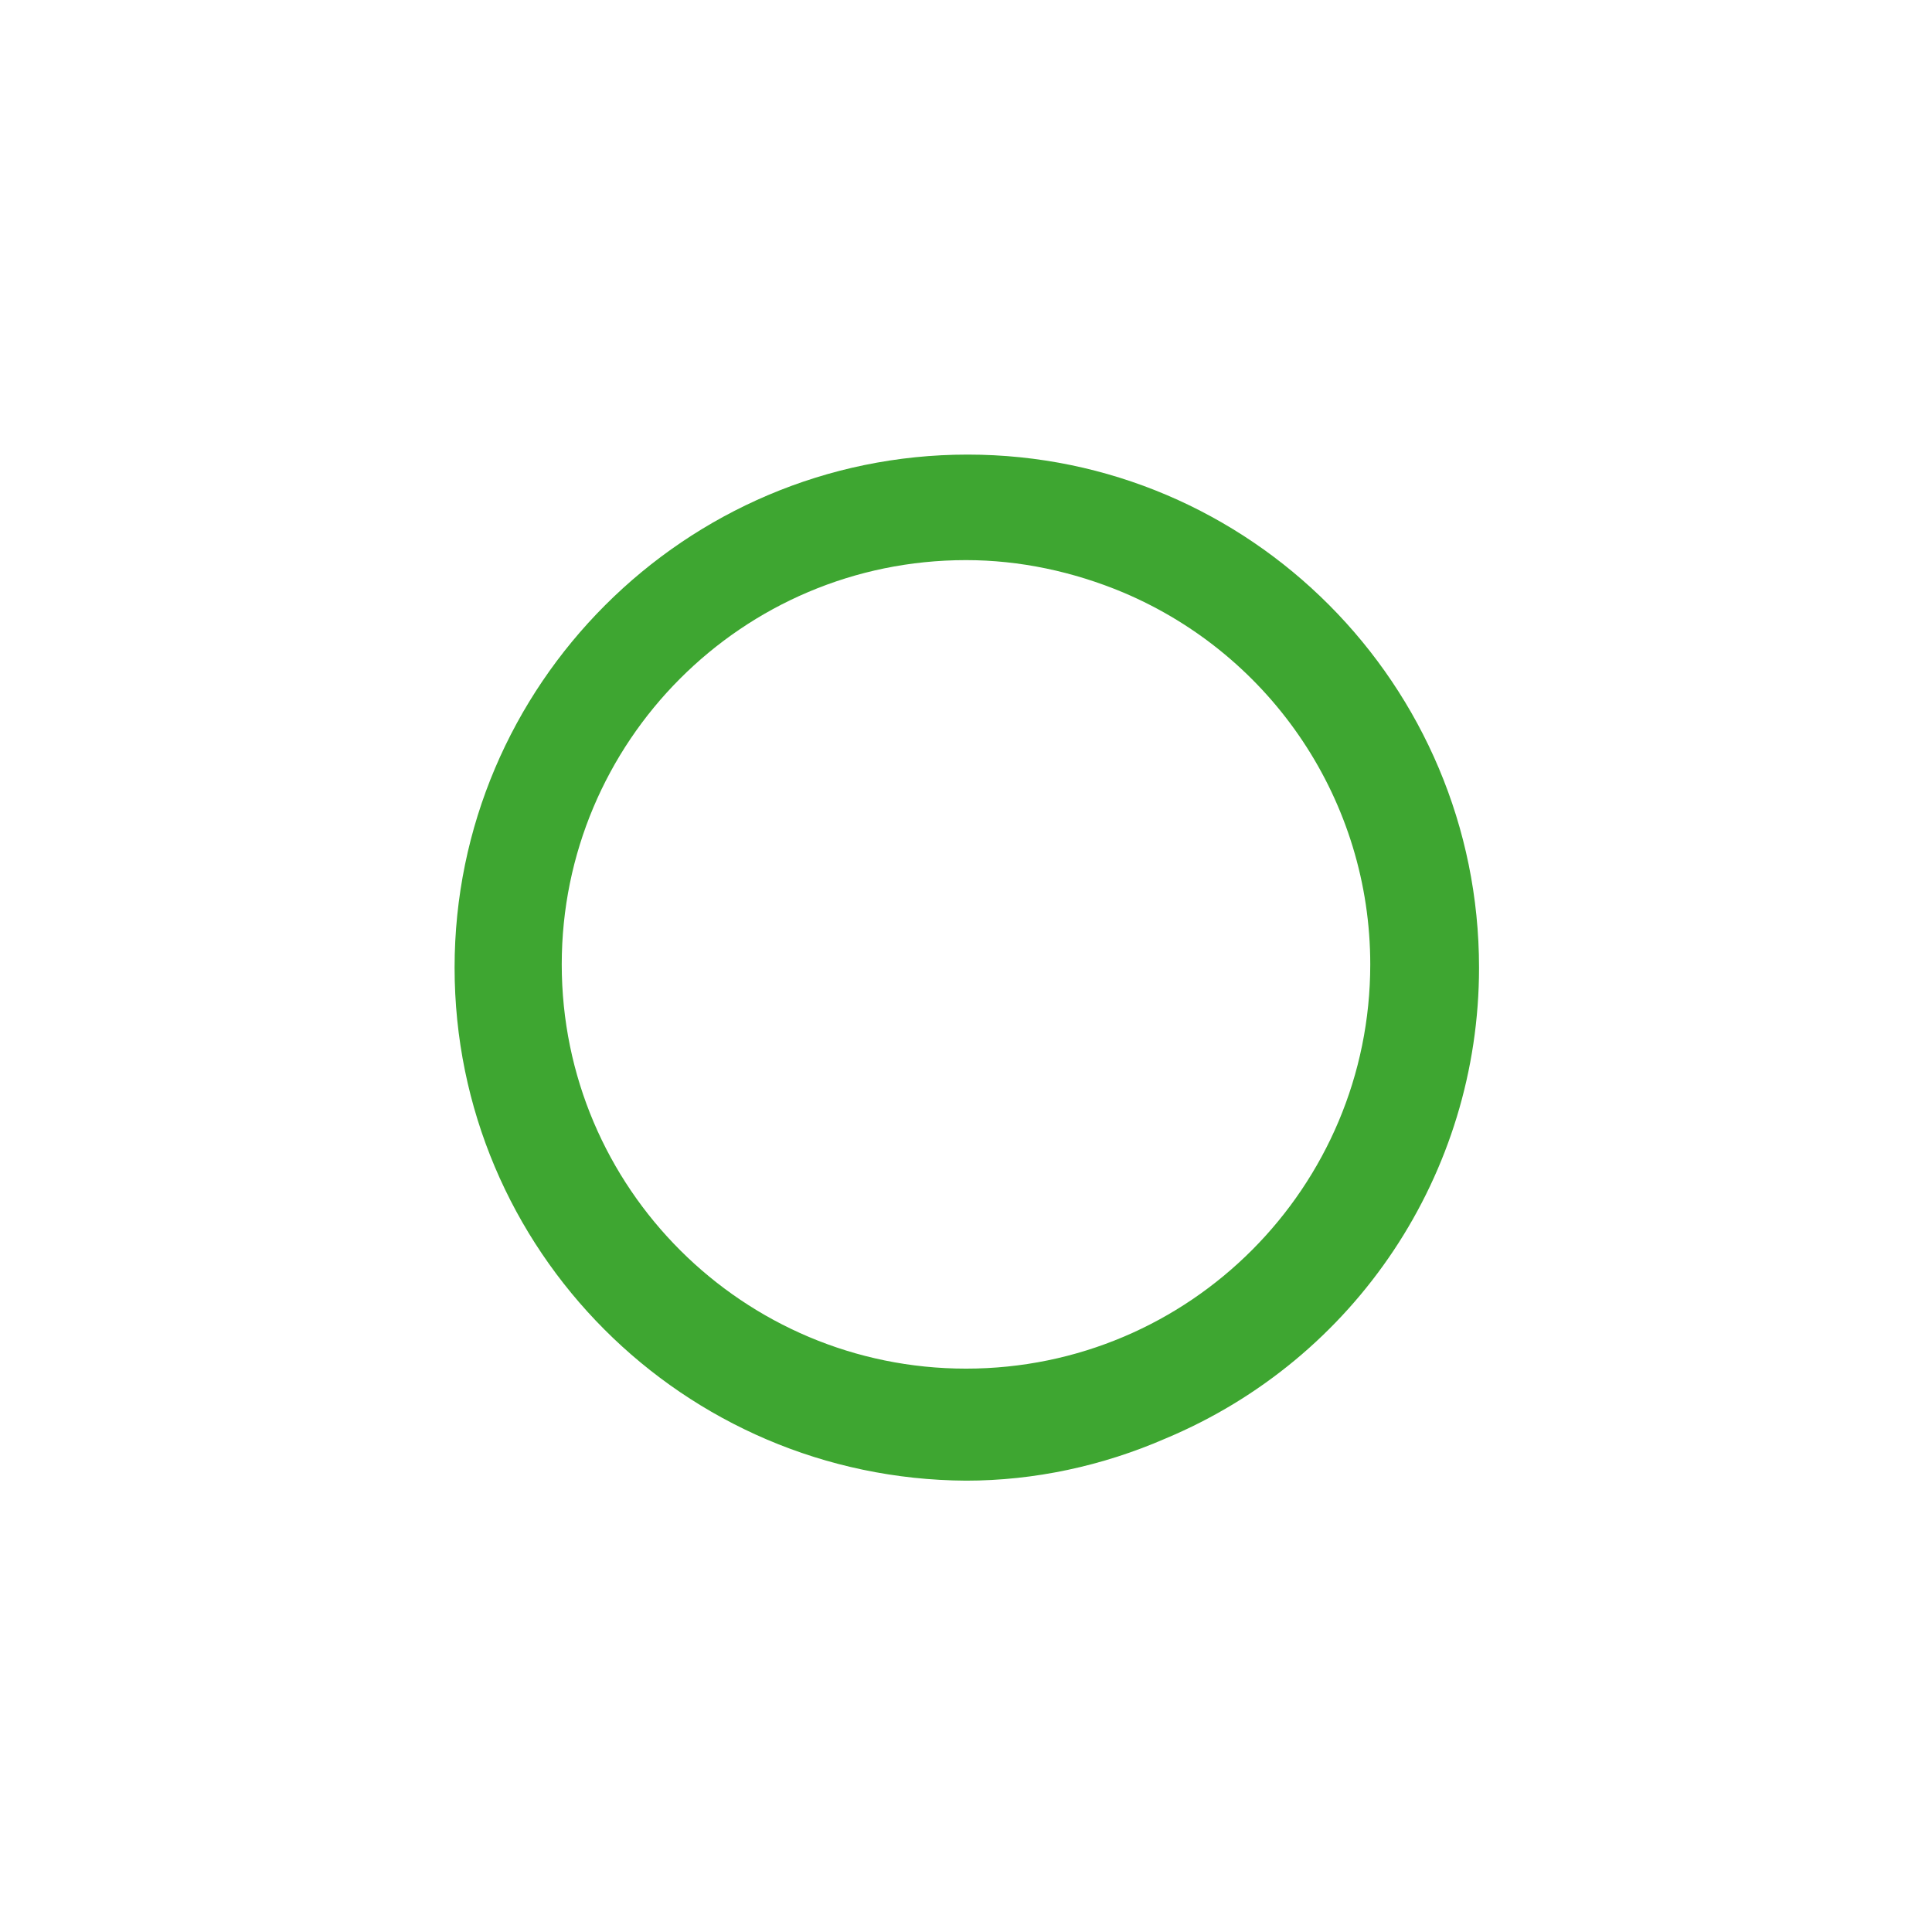 <?xml version="1.0" encoding="utf-8"?>
<!-- Generator: Adobe Illustrator 23.0.2, SVG Export Plug-In . SVG Version: 6.00 Build 0)  -->
<svg version="1.1" id="Ebene_1" xmlns="http://www.w3.org/2000/svg" xmlns:xlink="http://www.w3.org/1999/xlink" x="0px" y="0px"
	 viewBox="0 0 119 119" style="enable-background:new 0 0 119 119;" xml:space="preserve">
<style type="text/css">
	.st0{fill:#3EA631;}
</style>
<path class="st0" d="M59.5,91.2C42.1,91.1,28,77,28,59.6S42.2,28,59.6,28c17.4,0,31.5,14.2,31.5,31.6c0,12.7-7.6,24.1-19.3,29
	C67.9,90.3,63.7,91.2,59.5,91.2z M59.5,34.5c-13.8,0-24.9,11.2-24.9,24.9c0,13.8,11.2,24.9,24.9,24.9c13.8,0,24.9-11.2,24.9-24.9
	c0-10-6-19-15.2-22.9C66.1,35.2,62.8,34.5,59.5,34.5L59.5,34.5z"/>
</svg>